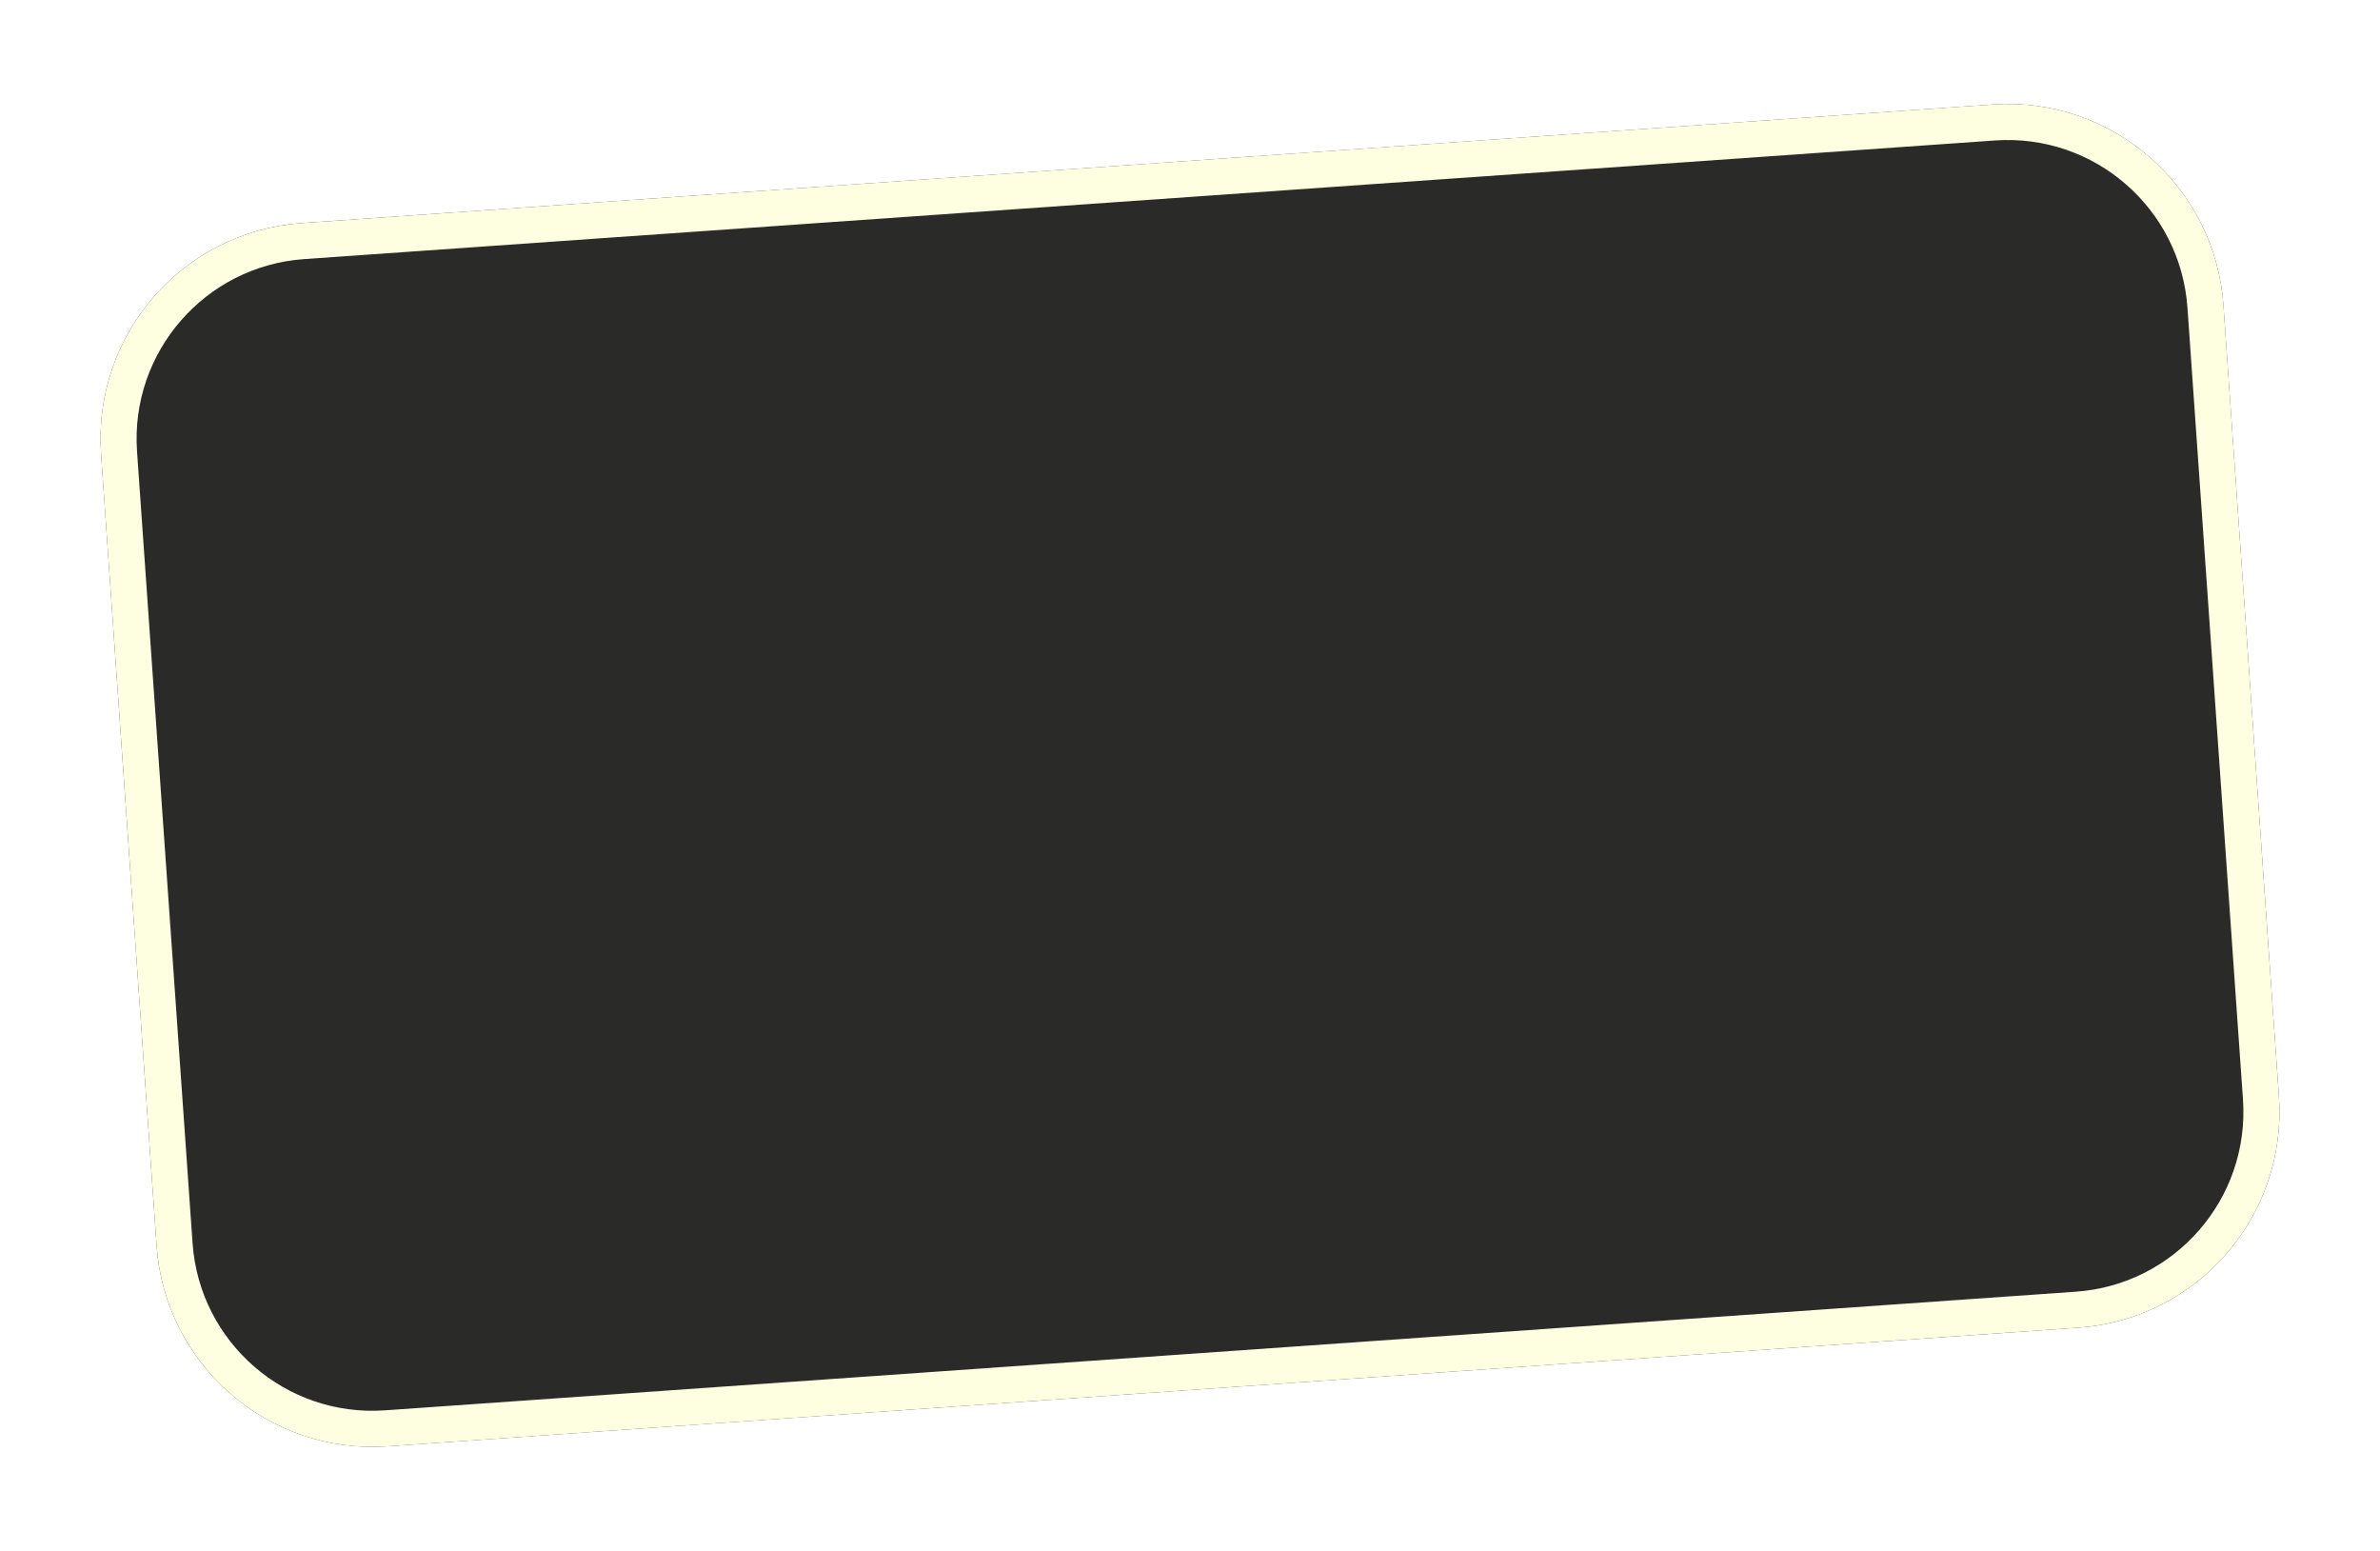<?xml version="1.0" encoding="UTF-8"?> <svg xmlns="http://www.w3.org/2000/svg" width="132" height="86" viewBox="0 0 132 86" fill="none"><g filter="url(#filter0_d_40_770)"><path d="M5.605 25.182C5.142 18.571 10.125 12.836 16.736 12.372L110.506 5.795C117.117 5.331 122.852 10.314 123.316 16.926L126.395 60.818C126.859 67.429 121.875 73.164 115.264 73.628L21.494 80.205C14.883 80.669 9.148 75.686 8.684 69.074L5.605 25.182Z" fill="#2A2A29"></path><path d="M6.603 25.112C6.178 19.052 10.746 13.795 16.806 13.37L110.576 6.792C116.636 6.367 121.893 10.935 122.319 16.996L125.397 60.888C125.822 66.948 121.254 72.205 115.194 72.63L21.424 79.208C15.364 79.633 10.107 75.065 9.682 69.004L6.603 25.112Z" stroke="#FEFFE0" stroke-width="2"></path></g><defs><filter id="filter0_d_40_770" x="-0.234" y="-0.045" width="132.469" height="86.09" filterUnits="userSpaceOnUse" color-interpolation-filters="sRGB"><feFlood flood-opacity="0" result="BackgroundImageFix"></feFlood><feColorMatrix in="SourceAlpha" type="matrix" values="0 0 0 0 0 0 0 0 0 0 0 0 0 0 0 0 0 0 127 0" result="hardAlpha"></feColorMatrix><feOffset></feOffset><feGaussianBlur stdDeviation="2.5"></feGaussianBlur><feColorMatrix type="matrix" values="0 0 0 0 0.965 0 0 0 0 0.973 0 0 0 0 0.573 0 0 0 1 0"></feColorMatrix><feBlend mode="normal" in2="BackgroundImageFix" result="effect1_dropShadow_40_770"></feBlend><feBlend mode="normal" in="SourceGraphic" in2="effect1_dropShadow_40_770" result="shape"></feBlend></filter></defs></svg> 